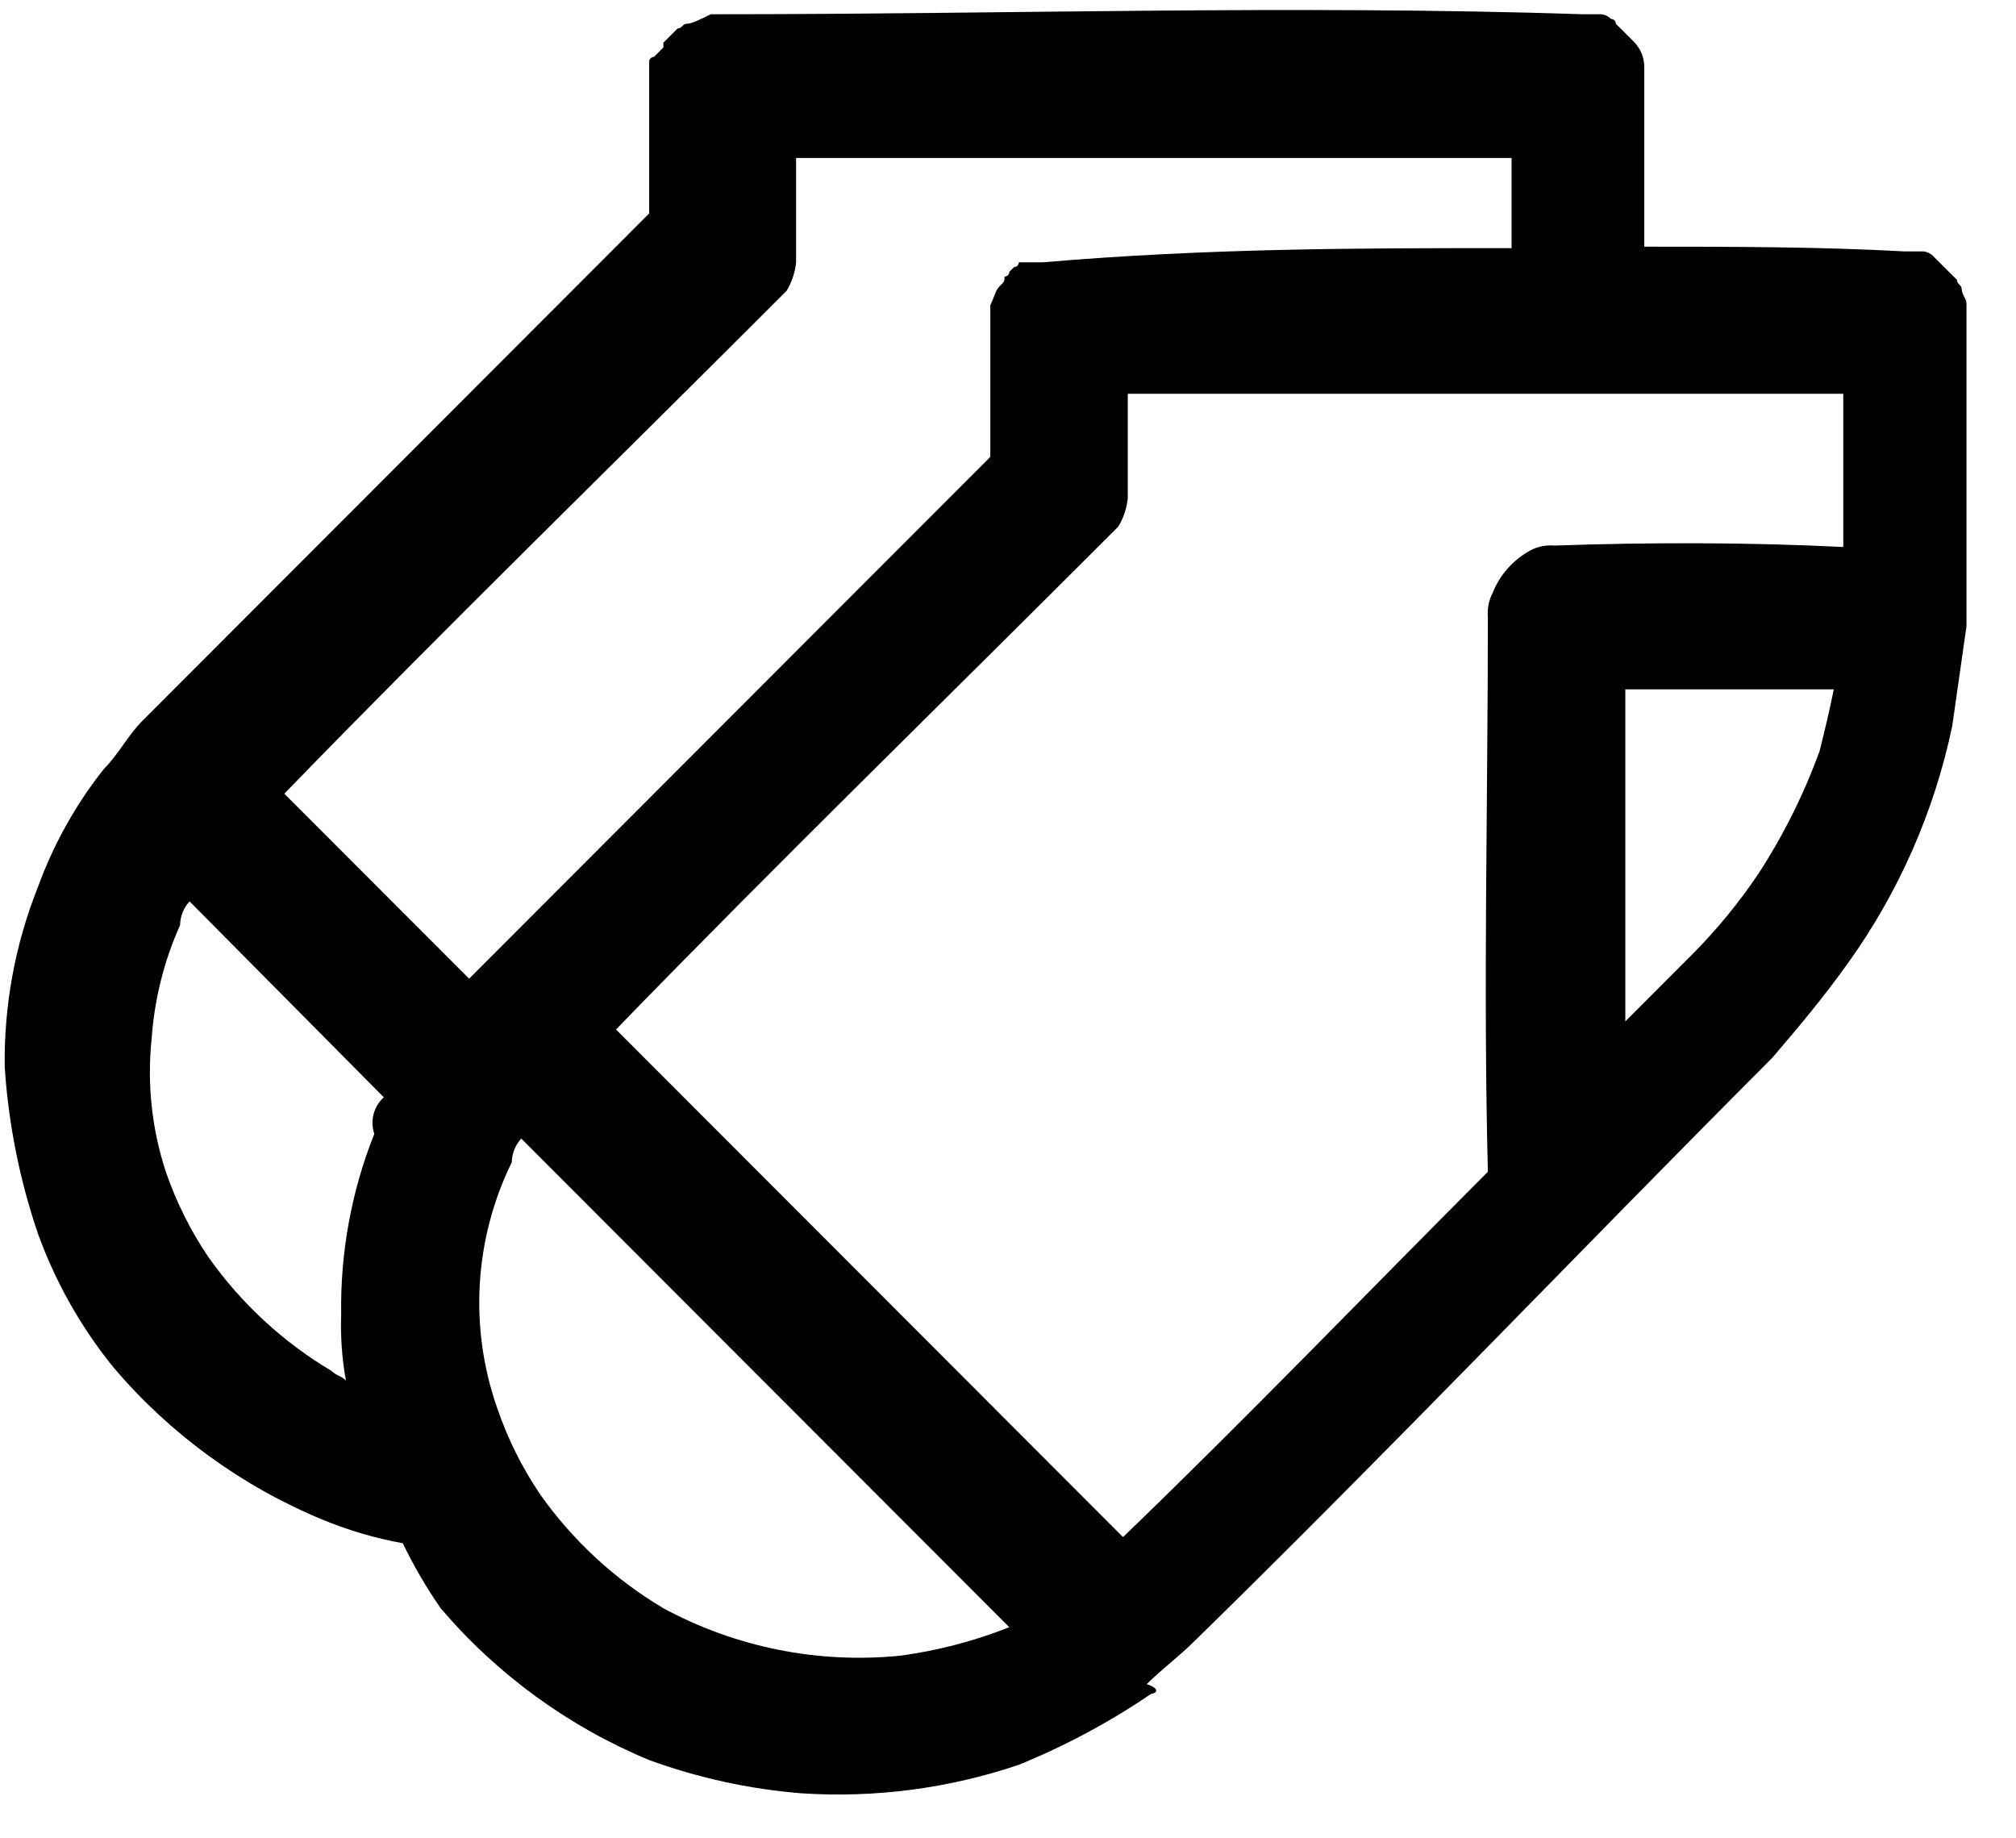 <?xml version="1.0" encoding="UTF-8" standalone="no"?>
<svg width="34px" height="31px" viewBox="0 0 34 31" version="1.1" xmlns="http://www.w3.org/2000/svg" xmlns:xlink="http://www.w3.org/1999/xlink">
    <!-- Generator: Sketch 45.1 (43504) - http://www.bohemiancoding.com/sketch -->
    <title>burlington_icons-01</title>
    <desc>Created with Sketch.</desc>
    <defs></defs>
    <g id="Symbols" stroke="none" stroke-width="1" fill="none" fill-rule="evenodd">
        <g id="icon/insivible" transform="translate(-25, 0)" fill="#000000">
            <g id="burlington_icons-01" transform="translate(25, 0)">
                <g id="Ebene_1">
                    <path d="M6.793,26.024 C6.327,25.939 5.872,25.805 5.434,25.624 C4.076,25.061 2.871,24.184 1.918,23.064 C1.368,22.387 0.935,21.621 0.639,20.8 C0.331,19.895 0.143,18.954 0.08,18 C0.064,16.96 0.254,15.926 0.639,14.96 C0.902,14.237 1.279,13.562 1.758,12.96 C1.998,12.72 2.158,12.4 2.397,12.16 L10.948,3.6 L10.948,1.36 L10.948,1.36 L10.948,1.28 L10.948,1.28 L10.948,1.2 L10.948,1.2 L10.948,1.12 L10.948,1.12 L10.948,1.04 C10.948,1.019 10.957,0.998 10.972,0.983 C10.987,0.968 11.007,0.96 11.028,0.96 L11.028,0.96 C11.082,0.907 11.135,0.853 11.188,0.8 L11.188,0.8 L11.188,0.72 L11.268,0.64 L11.268,0.64 L11.348,0.56 L11.428,0.48 C11.508,0.48 11.508,0.4 11.588,0.4 C11.668,0.4 11.827,0.32 11.987,0.24 L12.147,0.24 C17.022,0.24 21.817,0.08 26.692,0.24 L27.011,0.24 C27.072,0.248 27.128,0.277 27.171,0.32 C27.192,0.32 27.213,0.328 27.228,0.343 C27.243,0.358 27.251,0.379 27.251,0.4 L27.331,0.48 L27.571,0.72 C27.671,0.829 27.728,0.972 27.731,1.12 L27.731,1.36 L27.731,1.36 L27.731,1.44 L27.731,1.44 L27.731,4.16 C29.169,4.16 30.688,4.16 32.126,4.24 L32.446,4.24 C32.506,4.248 32.562,4.277 32.605,4.32 C32.659,4.373 32.712,4.427 32.765,4.48 L33.005,4.72 C33.005,4.8 33.085,4.8 33.085,4.88 C33.085,4.96 33.165,5.04 33.165,5.12 L33.165,10.56 L32.925,12.24 C32.624,13.681 32.025,15.044 31.167,16.24 C30.767,16.8 30.368,17.28 29.888,17.84 C26.612,21.12 23.415,24.48 20.139,27.68 C19.899,27.92 19.579,28.16 19.34,28.4 C19.579,28.48 19.499,28.56 19.419,28.56 C18.718,29.038 17.968,29.44 17.182,29.76 C16,30.16 14.751,30.323 13.506,30.24 C12.632,30.169 11.772,29.98 10.948,29.68 C9.591,29.117 8.386,28.24 7.432,27.12 C7.19,26.772 6.977,26.406 6.793,26.024 Z M8.791,19.2 C8.69,19.309 8.634,19.452 8.631,19.6 C7.995,20.898 7.908,22.398 8.391,23.76 C8.566,24.27 8.808,24.754 9.11,25.2 C9.66,25.979 10.368,26.633 11.188,27.12 C12.41,27.781 13.802,28.059 15.184,27.92 C15.814,27.835 16.431,27.674 17.022,27.44 L8.791,19.2 Z M31.087,9.2 L31.087,6.64 L19.02,6.64 L19.02,8.4 C19.003,8.57 18.949,8.734 18.86,8.88 L18.7,9.04 C15.903,11.84 13.106,14.56 10.389,17.36 L18.94,25.92 C21.018,23.92 23.016,21.84 25.093,19.76 C25.014,16.64 25.093,13.52 25.093,10.4 C25.081,10.262 25.109,10.123 25.173,10 C25.295,9.692 25.522,9.437 25.813,9.28 C25.935,9.215 26.074,9.188 26.212,9.2 C27.811,9.144 29.489,9.144 31.087,9.224 L31.087,9.2 Z M6.473,18.504 L3.197,15.2 C3.096,15.309 3.04,15.452 3.037,15.6 C2.765,16.207 2.603,16.857 2.557,17.52 C2.478,18.275 2.56,19.039 2.797,19.76 C2.972,20.27 3.214,20.754 3.516,21.2 C4.066,21.979 4.774,22.633 5.594,23.12 C5.674,23.2 5.754,23.2 5.834,23.28 C5.767,22.911 5.741,22.535 5.754,22.16 C5.738,21.12 5.928,20.086 6.313,19.12 C6.238,18.901 6.301,18.659 6.473,18.504 Z M30.927,11.624 L27.411,11.624 L27.411,17.224 L28.53,16.104 C28.945,15.688 29.32,15.232 29.649,14.744 C30.074,14.093 30.422,13.395 30.688,12.664 C30.767,12.344 30.847,12.024 30.927,11.624 L30.927,11.624 Z M25.493,4.184 L25.493,2.664 L13.426,2.664 L13.426,4.424 C13.409,4.594 13.355,4.758 13.266,4.904 L13.106,5.064 C10.309,7.864 7.512,10.584 4.795,13.384 L7.912,16.504 L8.151,16.264 L16.702,7.704 L16.702,5.464 L16.702,5.464 L16.702,5.384 L16.702,5.384 L16.702,5.224 L16.702,5.224 L16.702,5.144 C16.782,4.984 16.782,4.904 16.862,4.824 C16.942,4.744 16.942,4.744 16.942,4.664 L16.942,4.664 C16.963,4.664 16.984,4.656 16.999,4.641 C17.014,4.626 17.022,4.605 17.022,4.584 L17.102,4.504 L17.102,4.504 C17.146,4.504 17.182,4.468 17.182,4.424 L17.581,4.424 C20.378,4.184 22.936,4.184 25.493,4.184 L25.493,4.184 Z" id="Shape"></path>
                </g>
            </g>
        </g>
    </g>
</svg>